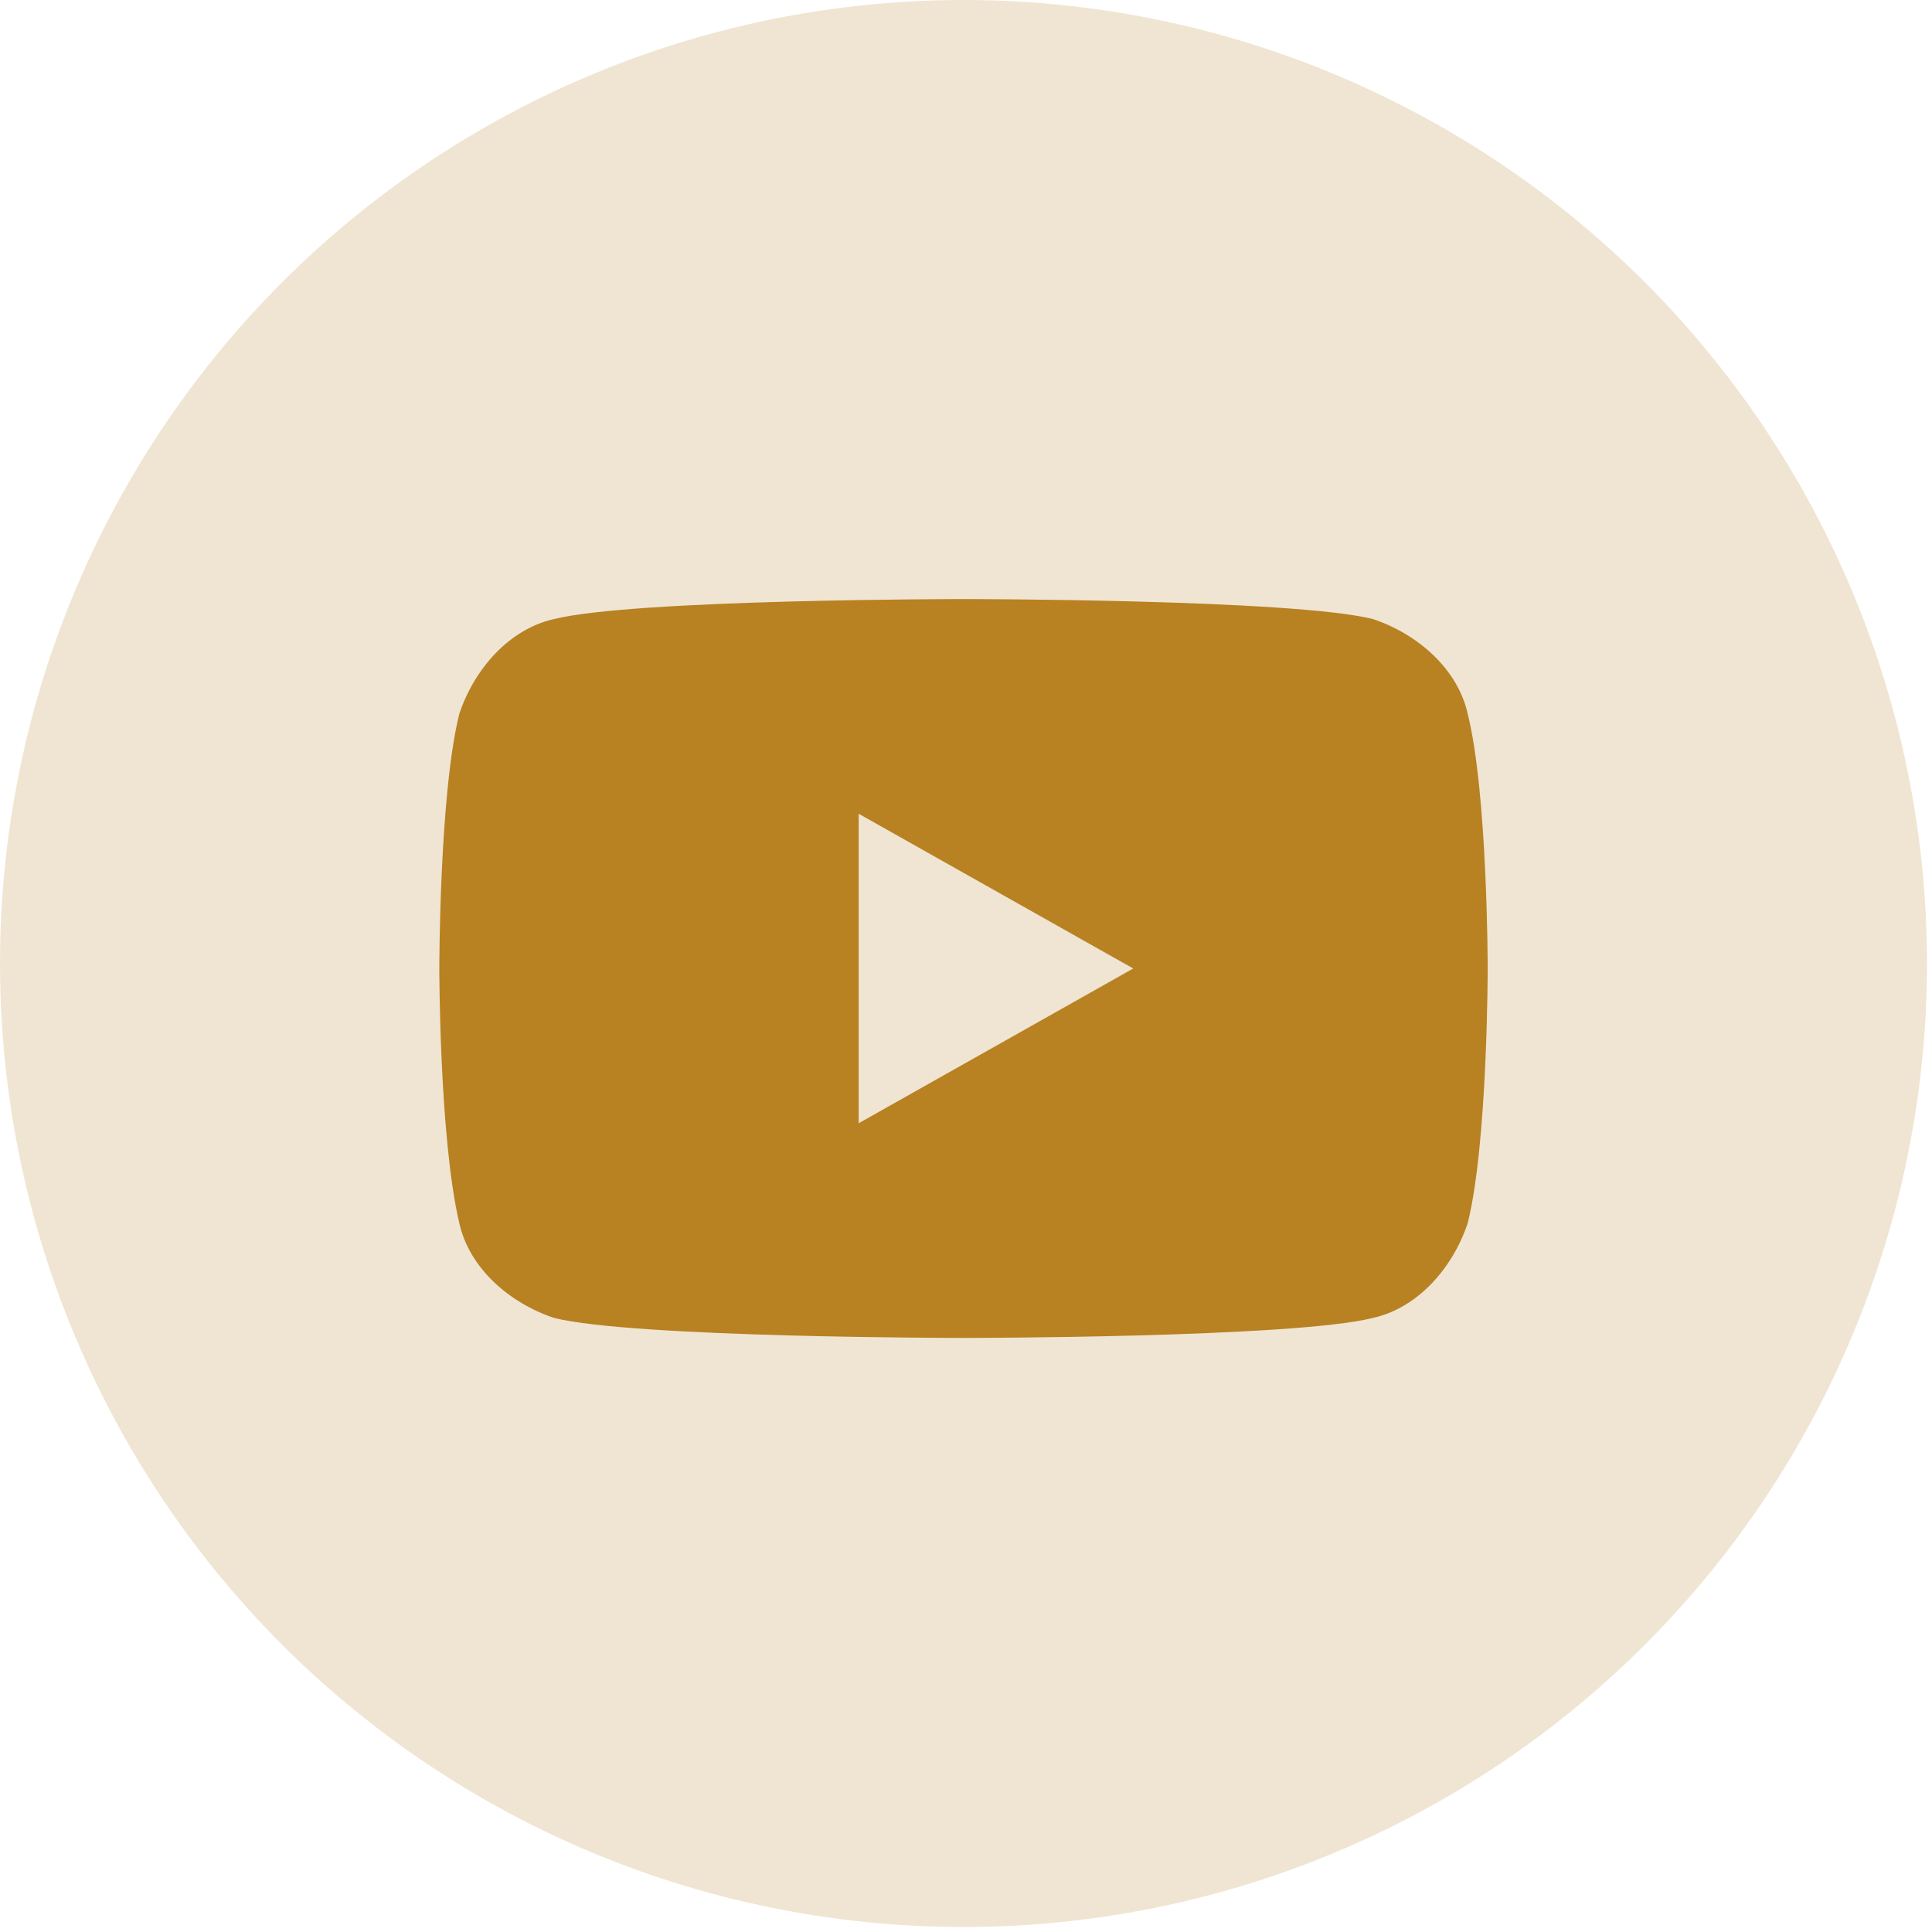 <?xml version="1.0" encoding="utf-8"?>
<!-- Generator: Adobe Illustrator 23.0.1, SVG Export Plug-In . SVG Version: 6.00 Build 0)  -->
<svg version="1.1" id="Capa_1" xmlns="http://www.w3.org/2000/svg" xmlns:xlink="http://www.w3.org/1999/xlink" x="0px" y="0px"
	 viewBox="0 0 38.7 38.7" style="enable-background:new 0 0 38.7 38.7;" xml:space="preserve">
<style type="text/css">
	.st0{opacity:0.2;fill:#B88122;}
	.st1{fill:#B88122;}
</style>
<circle class="st0" cx="19.3" cy="19.3" r="19.3"/>
<g>
	<path class="st1" d="M29.4,14.3c-0.2-0.9-1-1.6-1.9-1.9C25.9,12,19.3,12,19.3,12s-6.6,0-8.2,0.4c-0.9,0.2-1.6,1-1.9,1.9
		c-0.4,1.6-0.4,5.1-0.4,5.1s0,3.4,0.4,5.1c0.2,0.9,1,1.6,1.9,1.9c1.6,0.4,8.2,0.4,8.2,0.4s6.6,0,8.2-0.4c0.9-0.2,1.6-1,1.9-1.9
		c0.4-1.6,0.4-5.1,0.4-5.1S29.8,15.9,29.4,14.3z M17.2,22.5v-6.2l5.5,3.1L17.2,22.5z"/>
</g>
</svg>
